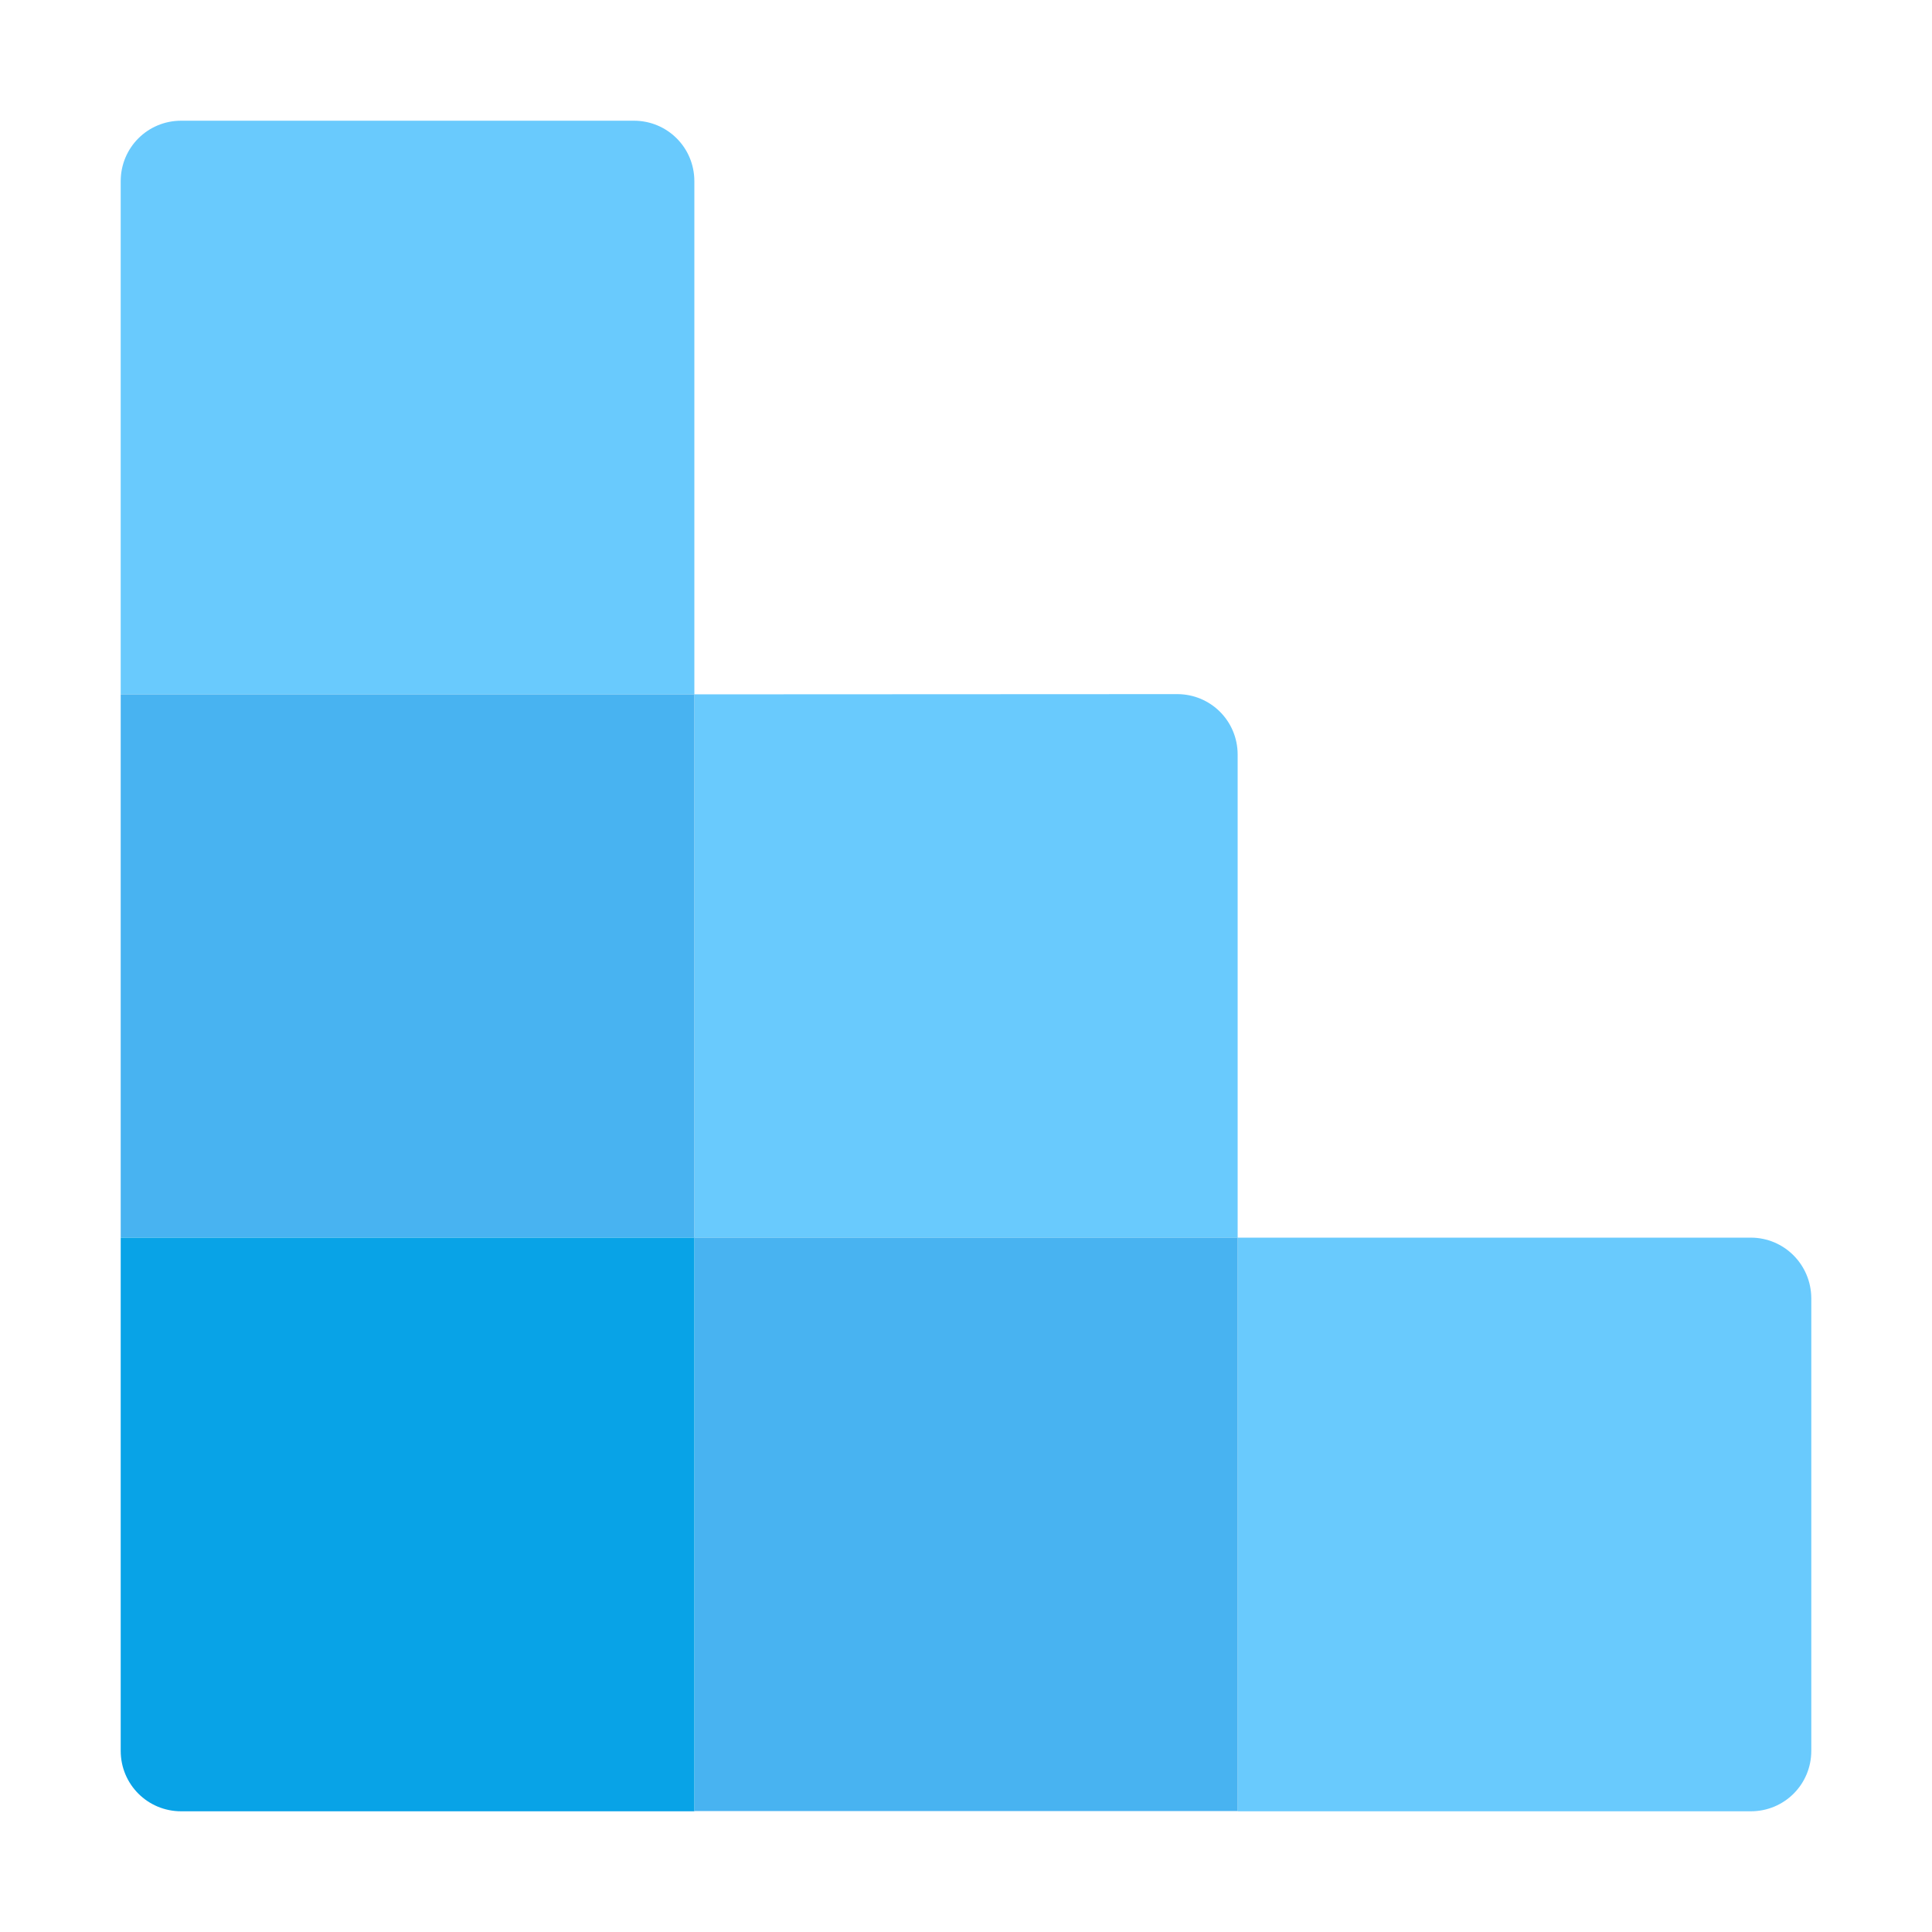 <?xml version="1.0" encoding="UTF-8" standalone="no"?>
<svg
   width="32"
   height="32"
   viewBox="0 0 8.467 8.467"
   version="1.1"
   id="svg1886"
   inkscape:version="1.1.2 (0a00cf5339, 2022-02-04)"
   sodipodi:docname="regedit.svg"
   xmlns:inkscape="http://www.inkscape.org/namespaces/inkscape"
   xmlns:sodipodi="http://sodipodi.sourceforge.net/DTD/sodipodi-0.dtd"
   xmlns="http://www.w3.org/2000/svg"
   xmlns:svg="http://www.w3.org/2000/svg"
   xmlns:rdf="http://www.w3.org/1999/02/22-rdf-syntax-ns#"
   xmlns:cc="http://creativecommons.org/ns#"
   xmlns:dc="http://purl.org/dc/elements/1.1/">
  <defs
     id="defs1880" />
  <sodipodi:namedview
     id="base"
     pagecolor="#ffffff"
     bordercolor="#666666"
     borderopacity="1.0"
     inkscape:pageopacity="0.0"
     inkscape:pageshadow="2"
     inkscape:zoom="8.5405241"
     inkscape:cx="31.731074"
     inkscape:cy="37.058616"
     inkscape:document-units="px"
     inkscape:current-layer="svg1886"
     inkscape:document-rotation="0"
     showgrid="false"
     units="px"
     inkscape:window-width="1920"
     inkscape:window-height="1011"
     inkscape:window-x="0"
     inkscape:window-y="0"
     inkscape:window-maximized="1"
     inkscape:pagecheckerboard="0"
     showguides="false" />
  <path
     id="rect1181"
     style="fill:#69cafd;fill-opacity:1;stroke-width:0.3;stroke-linecap:round;stroke-linejoin:round"
     d="m 0.794,0.529 c -0.147,0 -0.265,0.118 -0.265,0.265 V 3.043 H 3.043 V 0.794 C 3.043,0.647 2.925,0.529 2.778,0.529 Z M 3.043,3.043 V 5.424 H 5.424 V 3.307 c 0,-0.147 -0.118,-0.265 -0.265,-0.265 z M 5.424,5.424 v 2.514 h 2.249 c 0.147,0 0.265,-0.118 0.265,-0.265 v -1.984 C 7.937,5.542 7.819,5.424 7.673,5.424 Z" />
  <path
     id="rect8880"
     style="fill:#48b3f1;fill-opacity:1;stroke-width:0.308;stroke-linecap:round;stroke-linejoin:round"
     d="M 0.529,3.043 V 5.424 H 3.043 V 3.043 Z M 3.043,5.424 V 7.937 H 5.424 V 5.424 Z" />
  <path
     id="rect25648"
     style="fill:#08a3e7;fill-opacity:1;stroke-width:0.529;stroke-linecap:round;stroke-linejoin:round"
     d="m 0.529,5.424 c 0,0.75 0,1.499 0,2.249 0,0.147 0.118,0.265 0.265,0.265 0.75,0 1.499,0 2.249,0 V 5.424 Z"
     sodipodi:nodetypes="cccccc" />
</svg>
